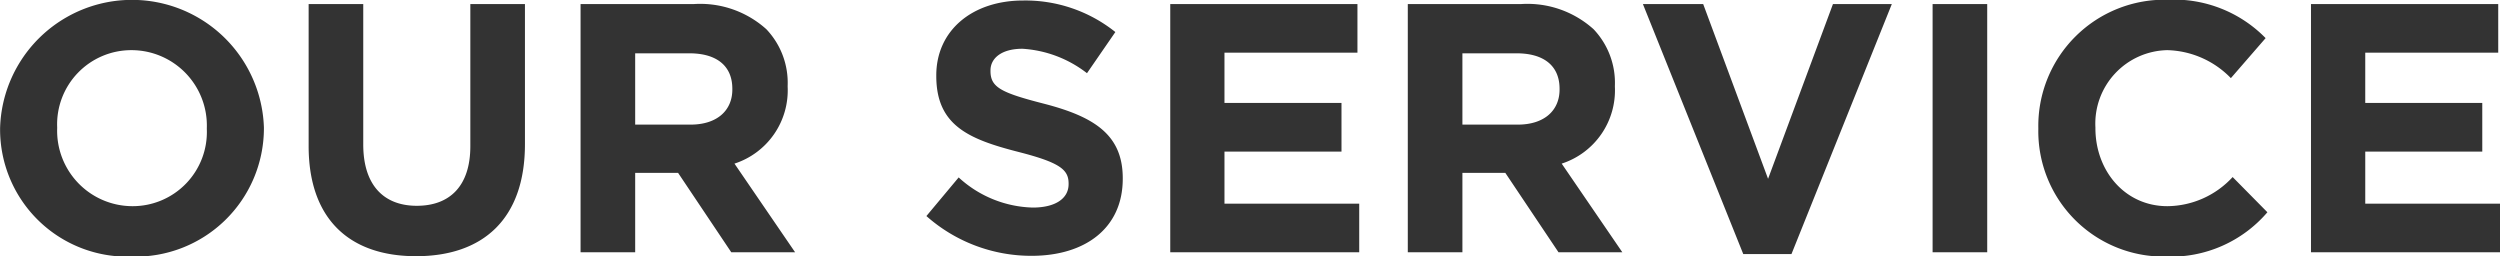 <svg xmlns="http://www.w3.org/2000/svg" viewBox="0 0 197.406 20.25"><path fill="#333" d="M10.395 20.26a10.14 10.14 0 0 0 10.444-10.14v-.06a10.421 10.421 0 0 0-20.832.06v.06a10.043 10.043 0 0 0 10.388 10.08zm.056-3.98a5.955 5.955 0 0 1-5.936-6.16v-.06a5.858 5.858 0 0 1 5.88-6.1 5.955 5.955 0 0 1 5.936 6.16v.06a5.858 5.858 0 0 1-5.88 6.1zm22.4 3.95c5.264 0 8.6-2.91 8.6-8.85V.32h-4.312v11.23c0 3.11-1.6 4.7-4.228 4.7s-4.228-1.65-4.228-4.84V.32h-4.312v11.2c-.004 5.77 3.216 8.71 8.48 8.71zm12.992-.31h4.312v-6.27h3.388l4.2 6.27h5.04l-4.788-7a6.083 6.083 0 0 0 4.2-6.08v-.05a6.146 6.146 0 0 0-1.68-4.48A7.8 7.8 0 0 0 54.803.32h-8.96v19.6zm4.312-10.08V4.21h4.284c2.1 0 3.388.95 3.388 2.8v.06c0 1.65-1.2 2.77-3.3 2.77h-4.368zm31.3 10.36c4.228 0 7.2-2.18 7.2-6.08v-.05c0-3.42-2.24-4.85-6.216-5.88-3.388-.87-4.228-1.29-4.228-2.58v-.05c0-.96.868-1.71 2.52-1.71a9.224 9.224 0 0 1 5.1 1.93l2.24-3.25a11.378 11.378 0 0 0-7.28-2.49c-4 0-6.86 2.35-6.86 5.91V6c0 3.9 2.548 4.99 6.5 6 3.276.84 3.948 1.4 3.948 2.49v.05c0 1.15-1.064 1.85-2.828 1.85a8.971 8.971 0 0 1-5.852-2.38l-2.548 3.05a12.477 12.477 0 0 0 8.307 3.14zm10.948-.28h14.924v-3.84h-10.64v-4.11h9.24V8.13h-9.24V4.16h10.5V.32H92.406v19.6zm18.76 0h4.312v-6.27h3.388l4.2 6.27h5.04l-4.788-7a6.083 6.083 0 0 0 4.2-6.08v-.05a6.146 6.146 0 0 0-1.68-4.48 7.8 7.8 0 0 0-5.712-1.99h-8.96v19.6zm4.312-10.08V4.21h4.284c2.1 0 3.388.95 3.388 2.8v.06c0 1.65-1.2 2.77-3.3 2.77h-4.368zm22.176 10.22h3.808L149.383.32h-4.648l-5.124 13.8-5.124-13.8h-4.76zm14.952-.14h4.312V.32h-4.312v19.6zm18.4.34a10.037 10.037 0 0 0 8.036-3.5l-2.744-2.78a7.078 7.078 0 0 1-5.152 2.3c-3.36 0-5.684-2.8-5.684-6.16v-.06a5.8 5.8 0 0 1 5.684-6.1 7.24 7.24 0 0 1 5.012 2.21l2.744-3.16a10.122 10.122 0 0 0-7.728-3.03 9.966 9.966 0 0 0-10.22 10.14v.06a9.9 9.9 0 0 0 10.051 10.08zm11.479-.34h14.924v-3.84h-10.64v-4.11h9.24V8.13h-9.24V4.16h10.5V.32h-14.785v19.6z"/></svg>